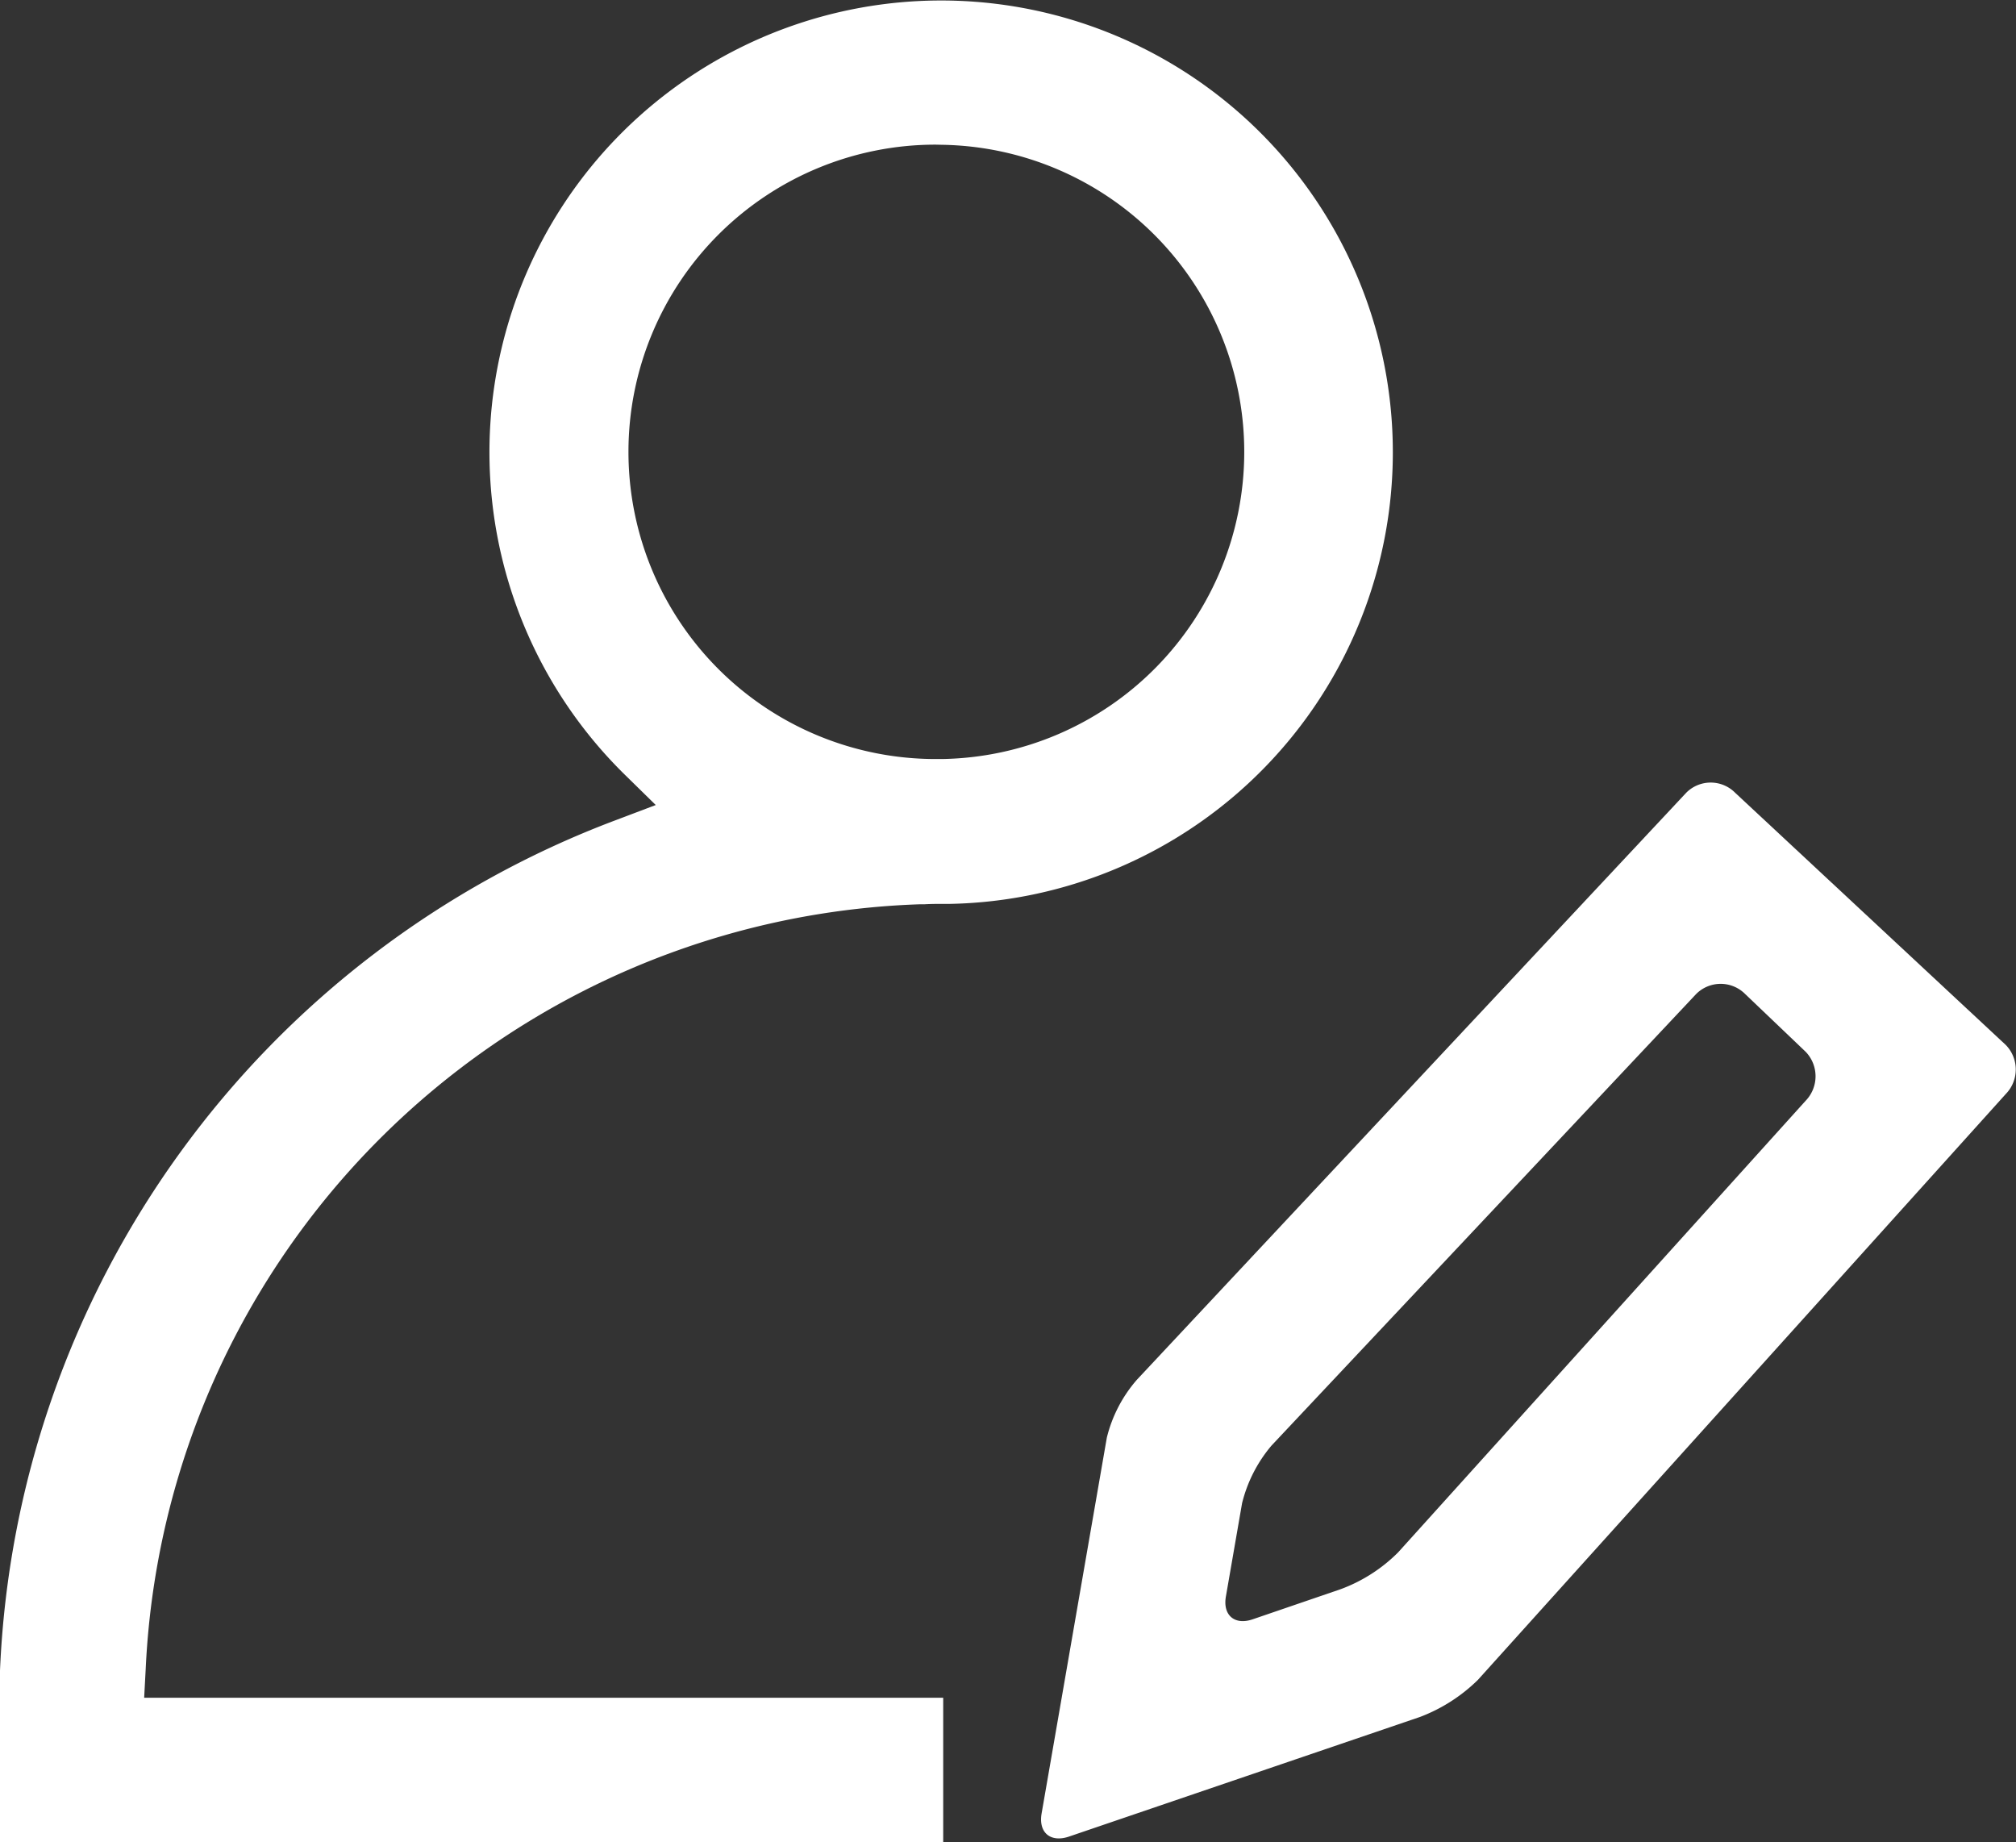 <?xml version="1.0" encoding="UTF-8"?> <svg xmlns="http://www.w3.org/2000/svg" width="30.024" height="27.435" viewBox="0 0 30.024 27.435"><rect x="0" y="0" width="30.024" height="27.435" fill="#333333" stroke="none"/><defs><style>.a{fill:#fff;}</style></defs><g transform="translate(-923.963 -8034.524)"><path class="a" d="M923.963,8061.959V8059.4a14.171,14.171,0,0,1,9.166-12.661l.6-.227-.459-.45a6.727,6.727,0,1,1,4.847,1.922l-.088,0c-.1,0-.2,0-.3.006l-.068,0a11.947,11.947,0,0,0-11.528,11.385l-.023.431h11.9v2.154Zm13.934-25.281a4.574,4.574,0,0,0,0,9.149h.09a4.574,4.574,0,0,0,0-9.147Z"></path><path class="a" d="M939.875,8061.876c-.267.086-.447-.06-.4-.344l.972-5.6a2.056,2.056,0,0,1,.446-.86l8.182-8.742a.513.513,0,0,1,.73,0l4.03,3.755a.523.523,0,0,1,0,.73l-7.863,8.726a2.487,2.487,0,0,1-.859.55Zm3.025-5.826a2.11,2.11,0,0,0-.439.859l-.24,1.384c-.052.283.129.438.4.344l1.306-.447a2.362,2.362,0,0,0,.859-.55l6.068-6.724a.525.525,0,0,0,0-.73l-.9-.859a.515.515,0,0,0-.731,0Zm0,0"></path></g></svg> 
